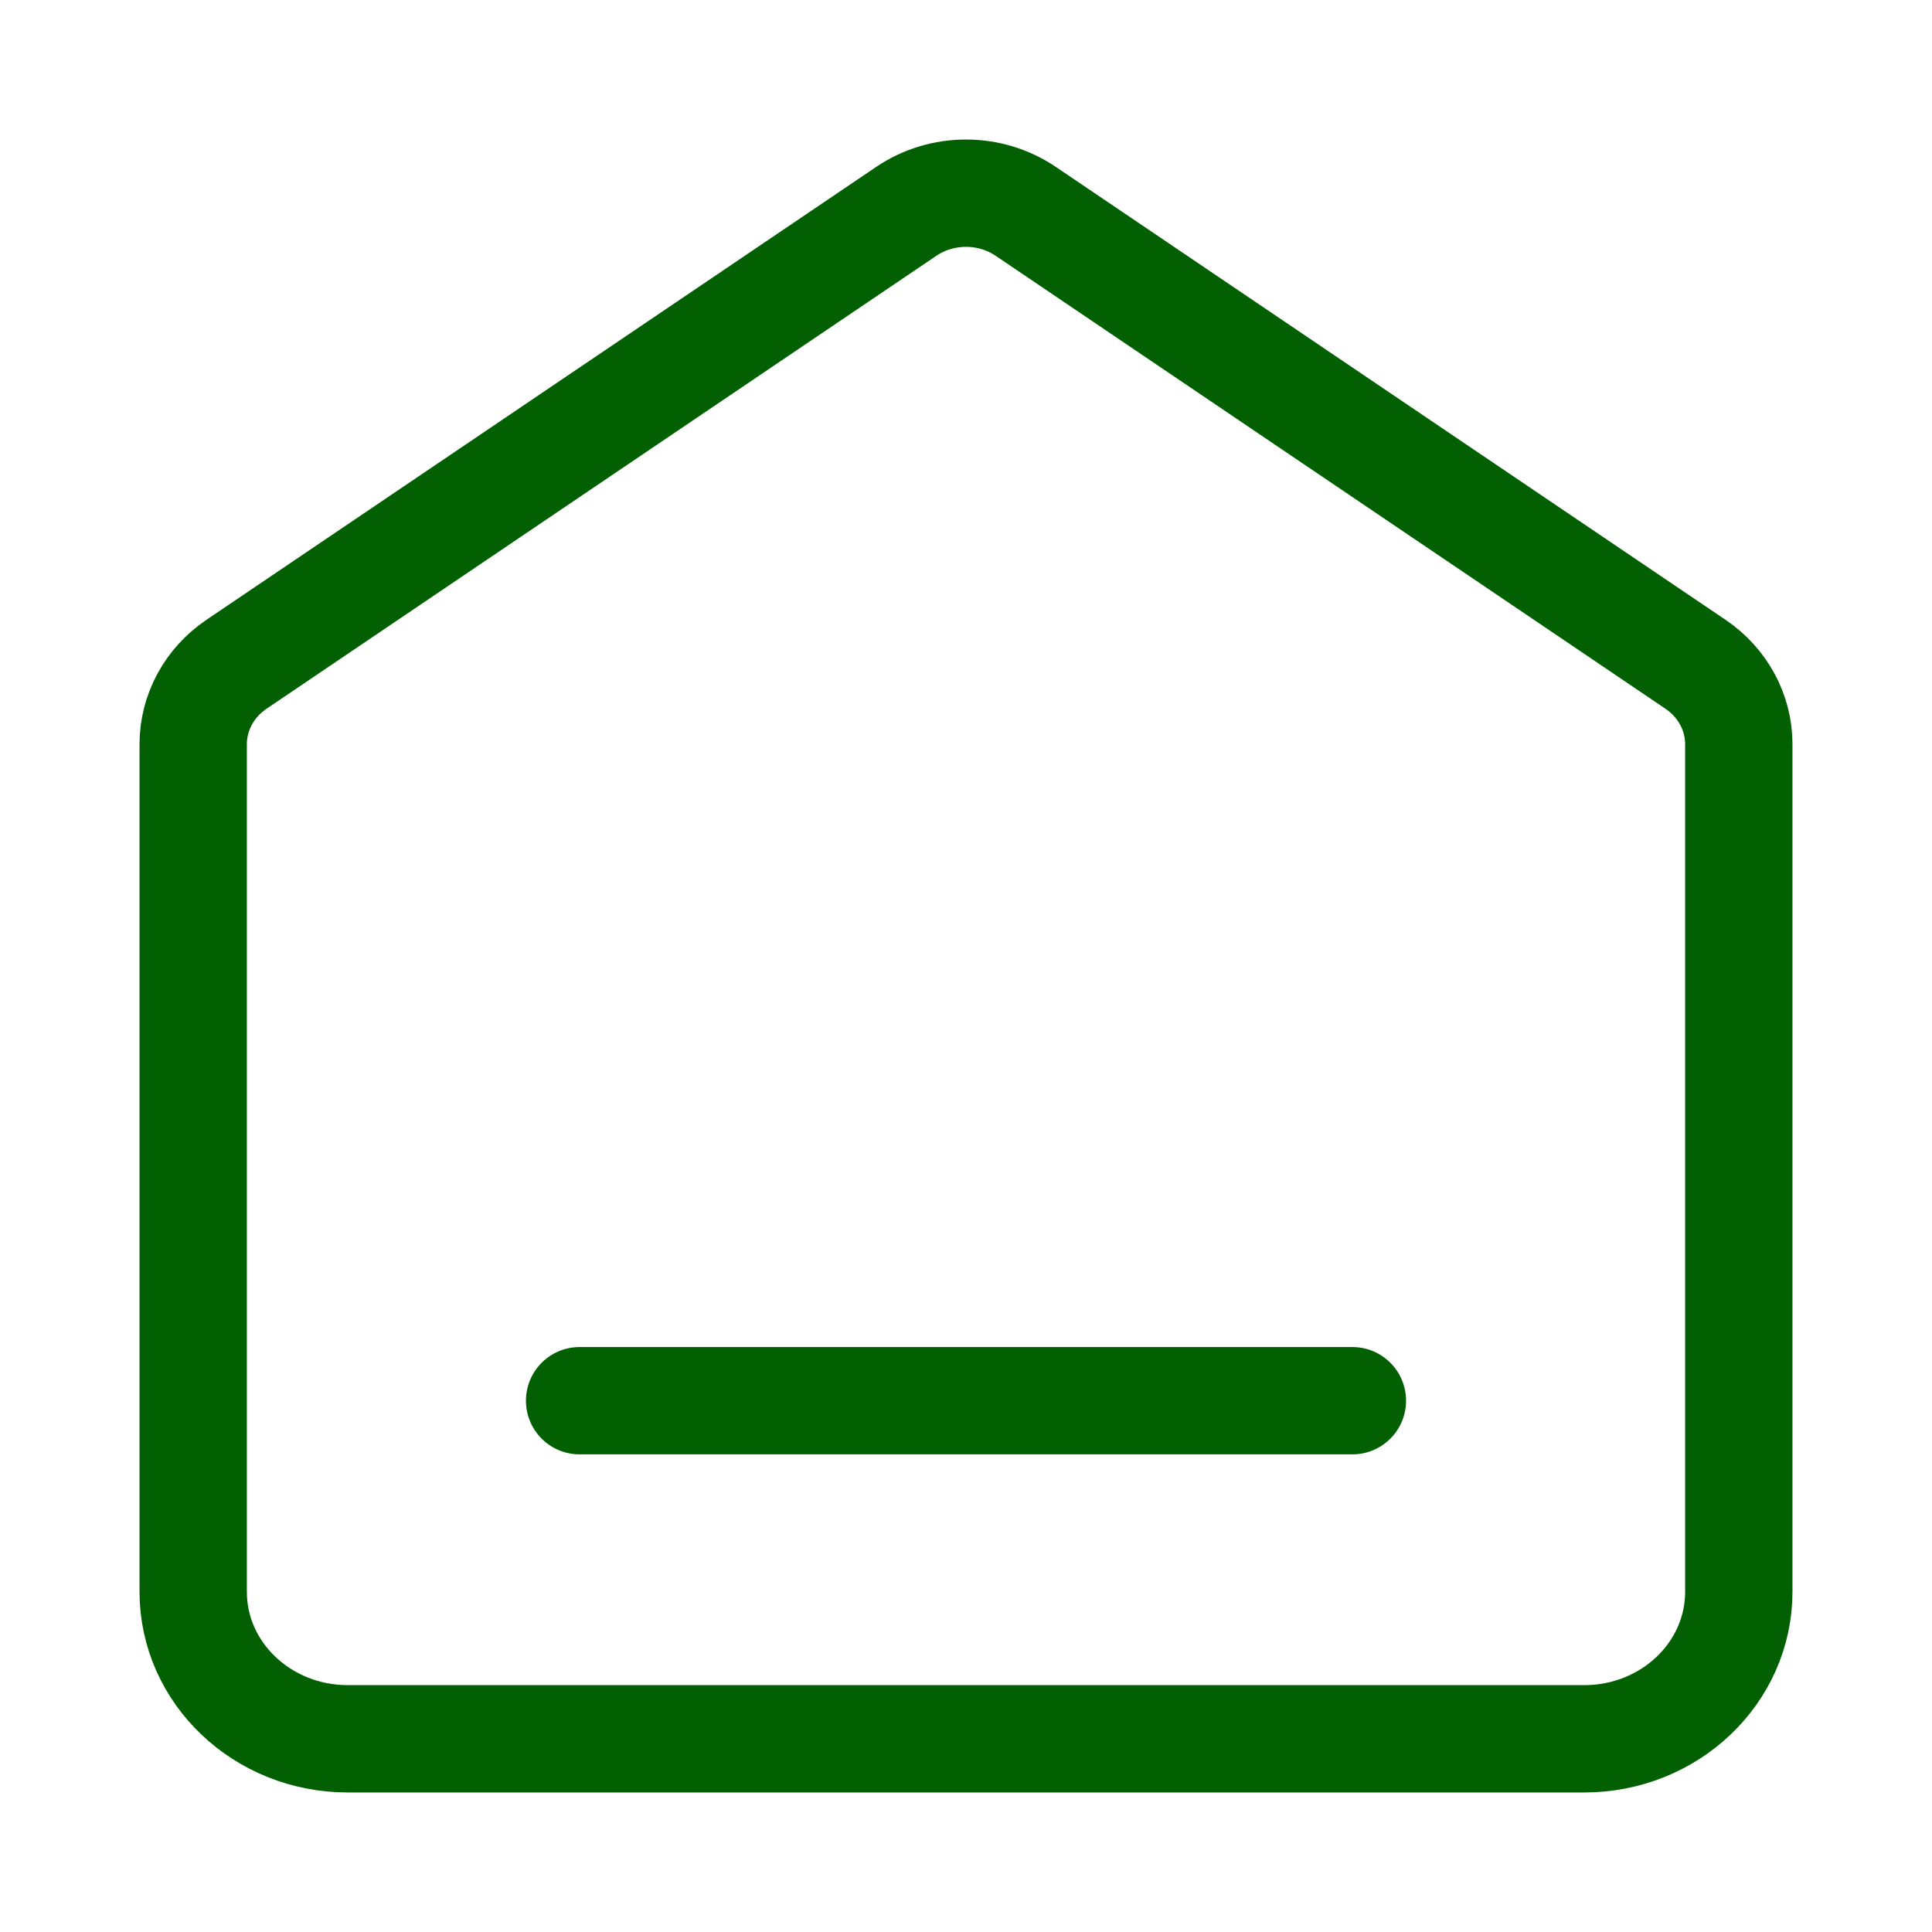<svg width="90" height="90" viewBox="0 0 90 90" fill="none" xmlns="http://www.w3.org/2000/svg">
<path d="M27 65.25H63M42.218 9.845L11.018 30.944C9.752 31.8 9 33.187 9 34.664V74.153C9 77.934 12.224 81 16.2 81H73.8C77.776 81 81 77.934 81 74.153V34.664C81 33.187 80.248 31.8 78.982 30.944L47.782 9.845C46.116 8.718 43.884 8.718 42.218 9.845Z" stroke="#026002" stroke-width="5" stroke-linecap="round" stroke-linejoin="round"/>
</svg>
